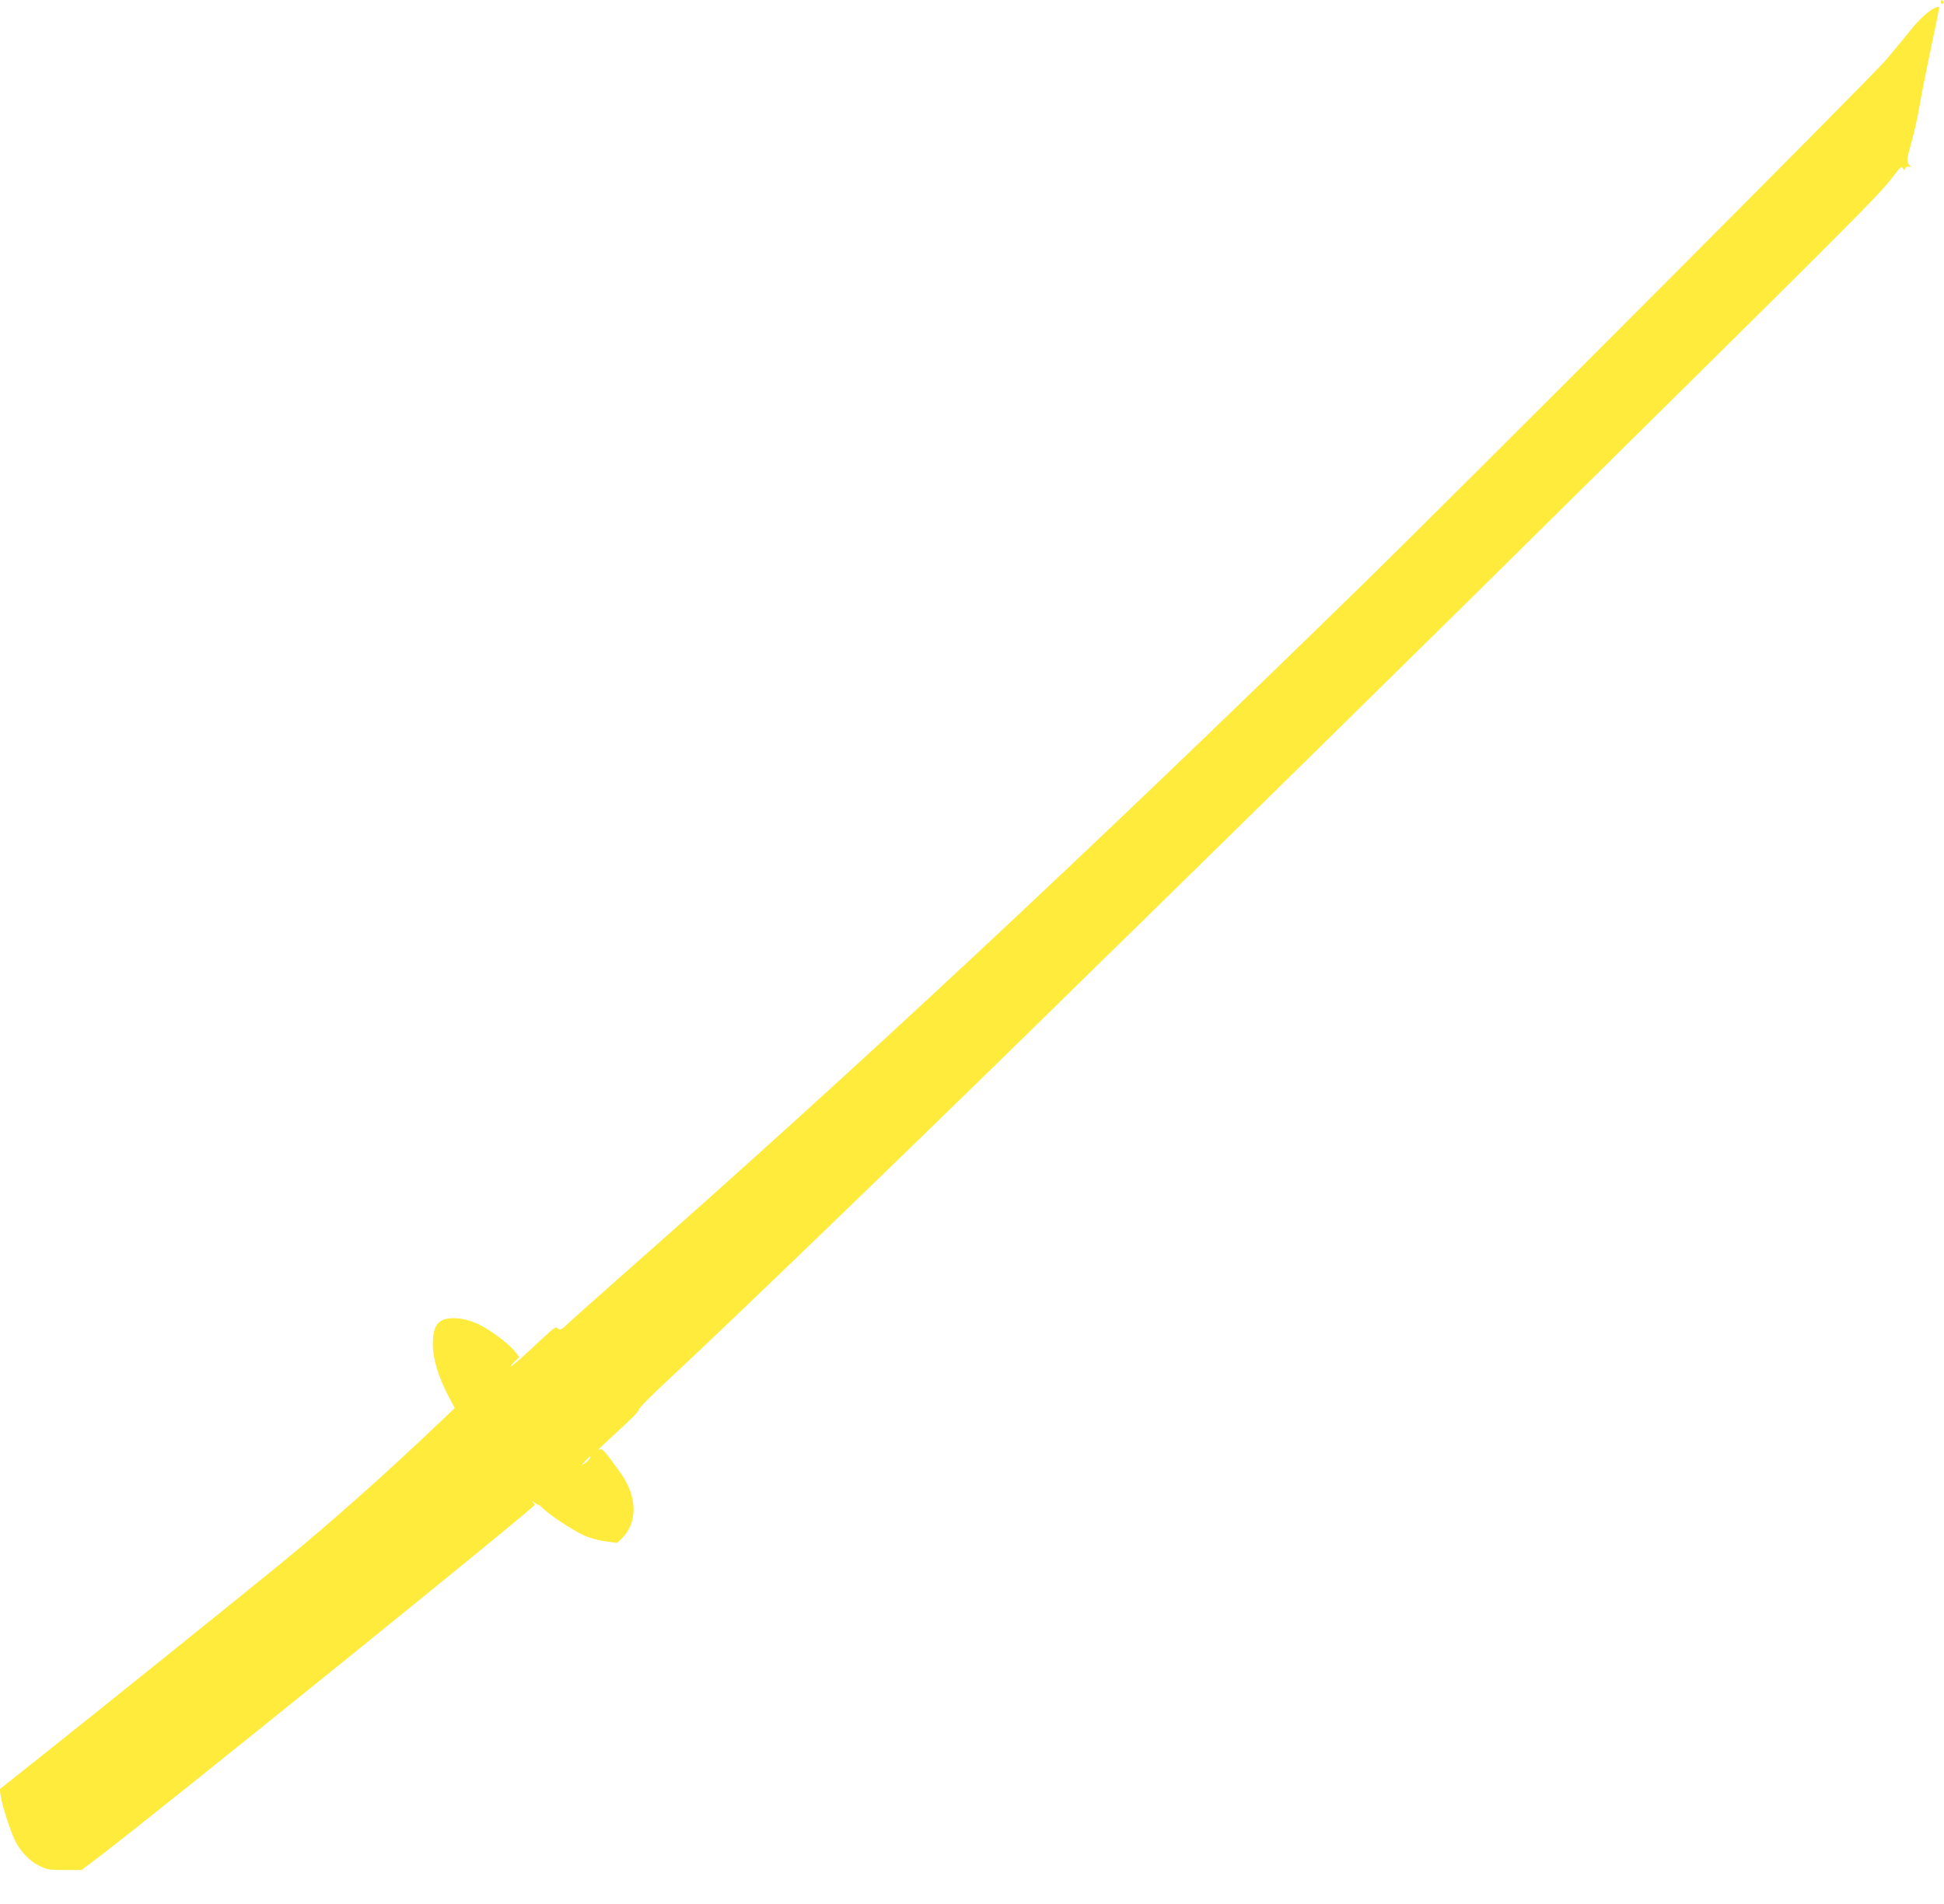 <?xml version="1.0" standalone="no"?>
<!DOCTYPE svg PUBLIC "-//W3C//DTD SVG 20010904//EN"
 "http://www.w3.org/TR/2001/REC-SVG-20010904/DTD/svg10.dtd">
<svg version="1.0" xmlns="http://www.w3.org/2000/svg"
 width="1280pt" height="1254pt" viewBox="0 0 1280 1254"
 preserveAspectRatio="xMidYMid meet">
<g transform="translate(0,1254) scale(0.1,-0.1)"
fill="#ffeb3b" stroke="none">
<path d="M12780 12524 c0 -8 5 -12 10 -9 6 4 8 11 5 16 -9 14 -15 11 -15 -7z"/>
<path d="M12750 12492 c-43 -15 -109 -73 -178 -160 -42 -53 -114 -140 -159
-192 -102 -119 -2821 -2844 -3458 -3466 -1818 -1775 -3303 -3161 -4820 -4498
-192 -170 -371 -329 -397 -354 -40 -38 -49 -43 -63 -32 -19 16 -13 20 -178
-134 -70 -65 -130 -117 -132 -114 -3 2 8 17 25 33 l29 28 -29 37 c-43 54 -163
143 -243 181 -49 22 -89 33 -136 37 -121 8 -161 -35 -161 -173 0 -91 36 -212
102 -338 l42 -80 -85 -81 c-375 -357 -728 -671 -1069 -950 -262 -214 -1175
-949 -1579 -1270 l-263 -209 7 -46 c9 -60 60 -221 92 -288 36 -75 95 -137 161
-170 52 -26 67 -28 168 -28 l111 0 119 90 c358 271 2864 2296 2864 2314 0 4
-6 13 -13 21 -6 8 -3 7 9 -3 11 -9 24 -17 28 -17 4 0 20 -12 35 -27 41 -41
190 -139 263 -173 37 -17 95 -34 142 -40 l78 -11 30 27 c108 104 106 278 -6
434 -93 130 -119 161 -132 156 -8 -3 -14 -4 -14 -2 0 2 61 59 135 127 75 67
134 128 131 135 -3 7 79 90 182 186 422 392 1503 1435 2487 2398 132 130 458
449 725 710 655 641 1577 1548 2010 1975 2701 2667 2756 2723 2859 2858 43 57
51 64 60 49 9 -16 10 -16 16 0 4 11 13 14 23 10 15 -5 16 -4 2 13 -18 22 -17
30 20 165 16 58 39 161 50 230 12 69 46 241 76 383 31 143 54 260 52 262 -2 1
-10 0 -18 -3z m-8866 -9556 c-3 -8 -18 -22 -32 -32 -27 -17 -27 -17 2 15 33
35 38 37 30 17z"/>
</g>
</svg>
